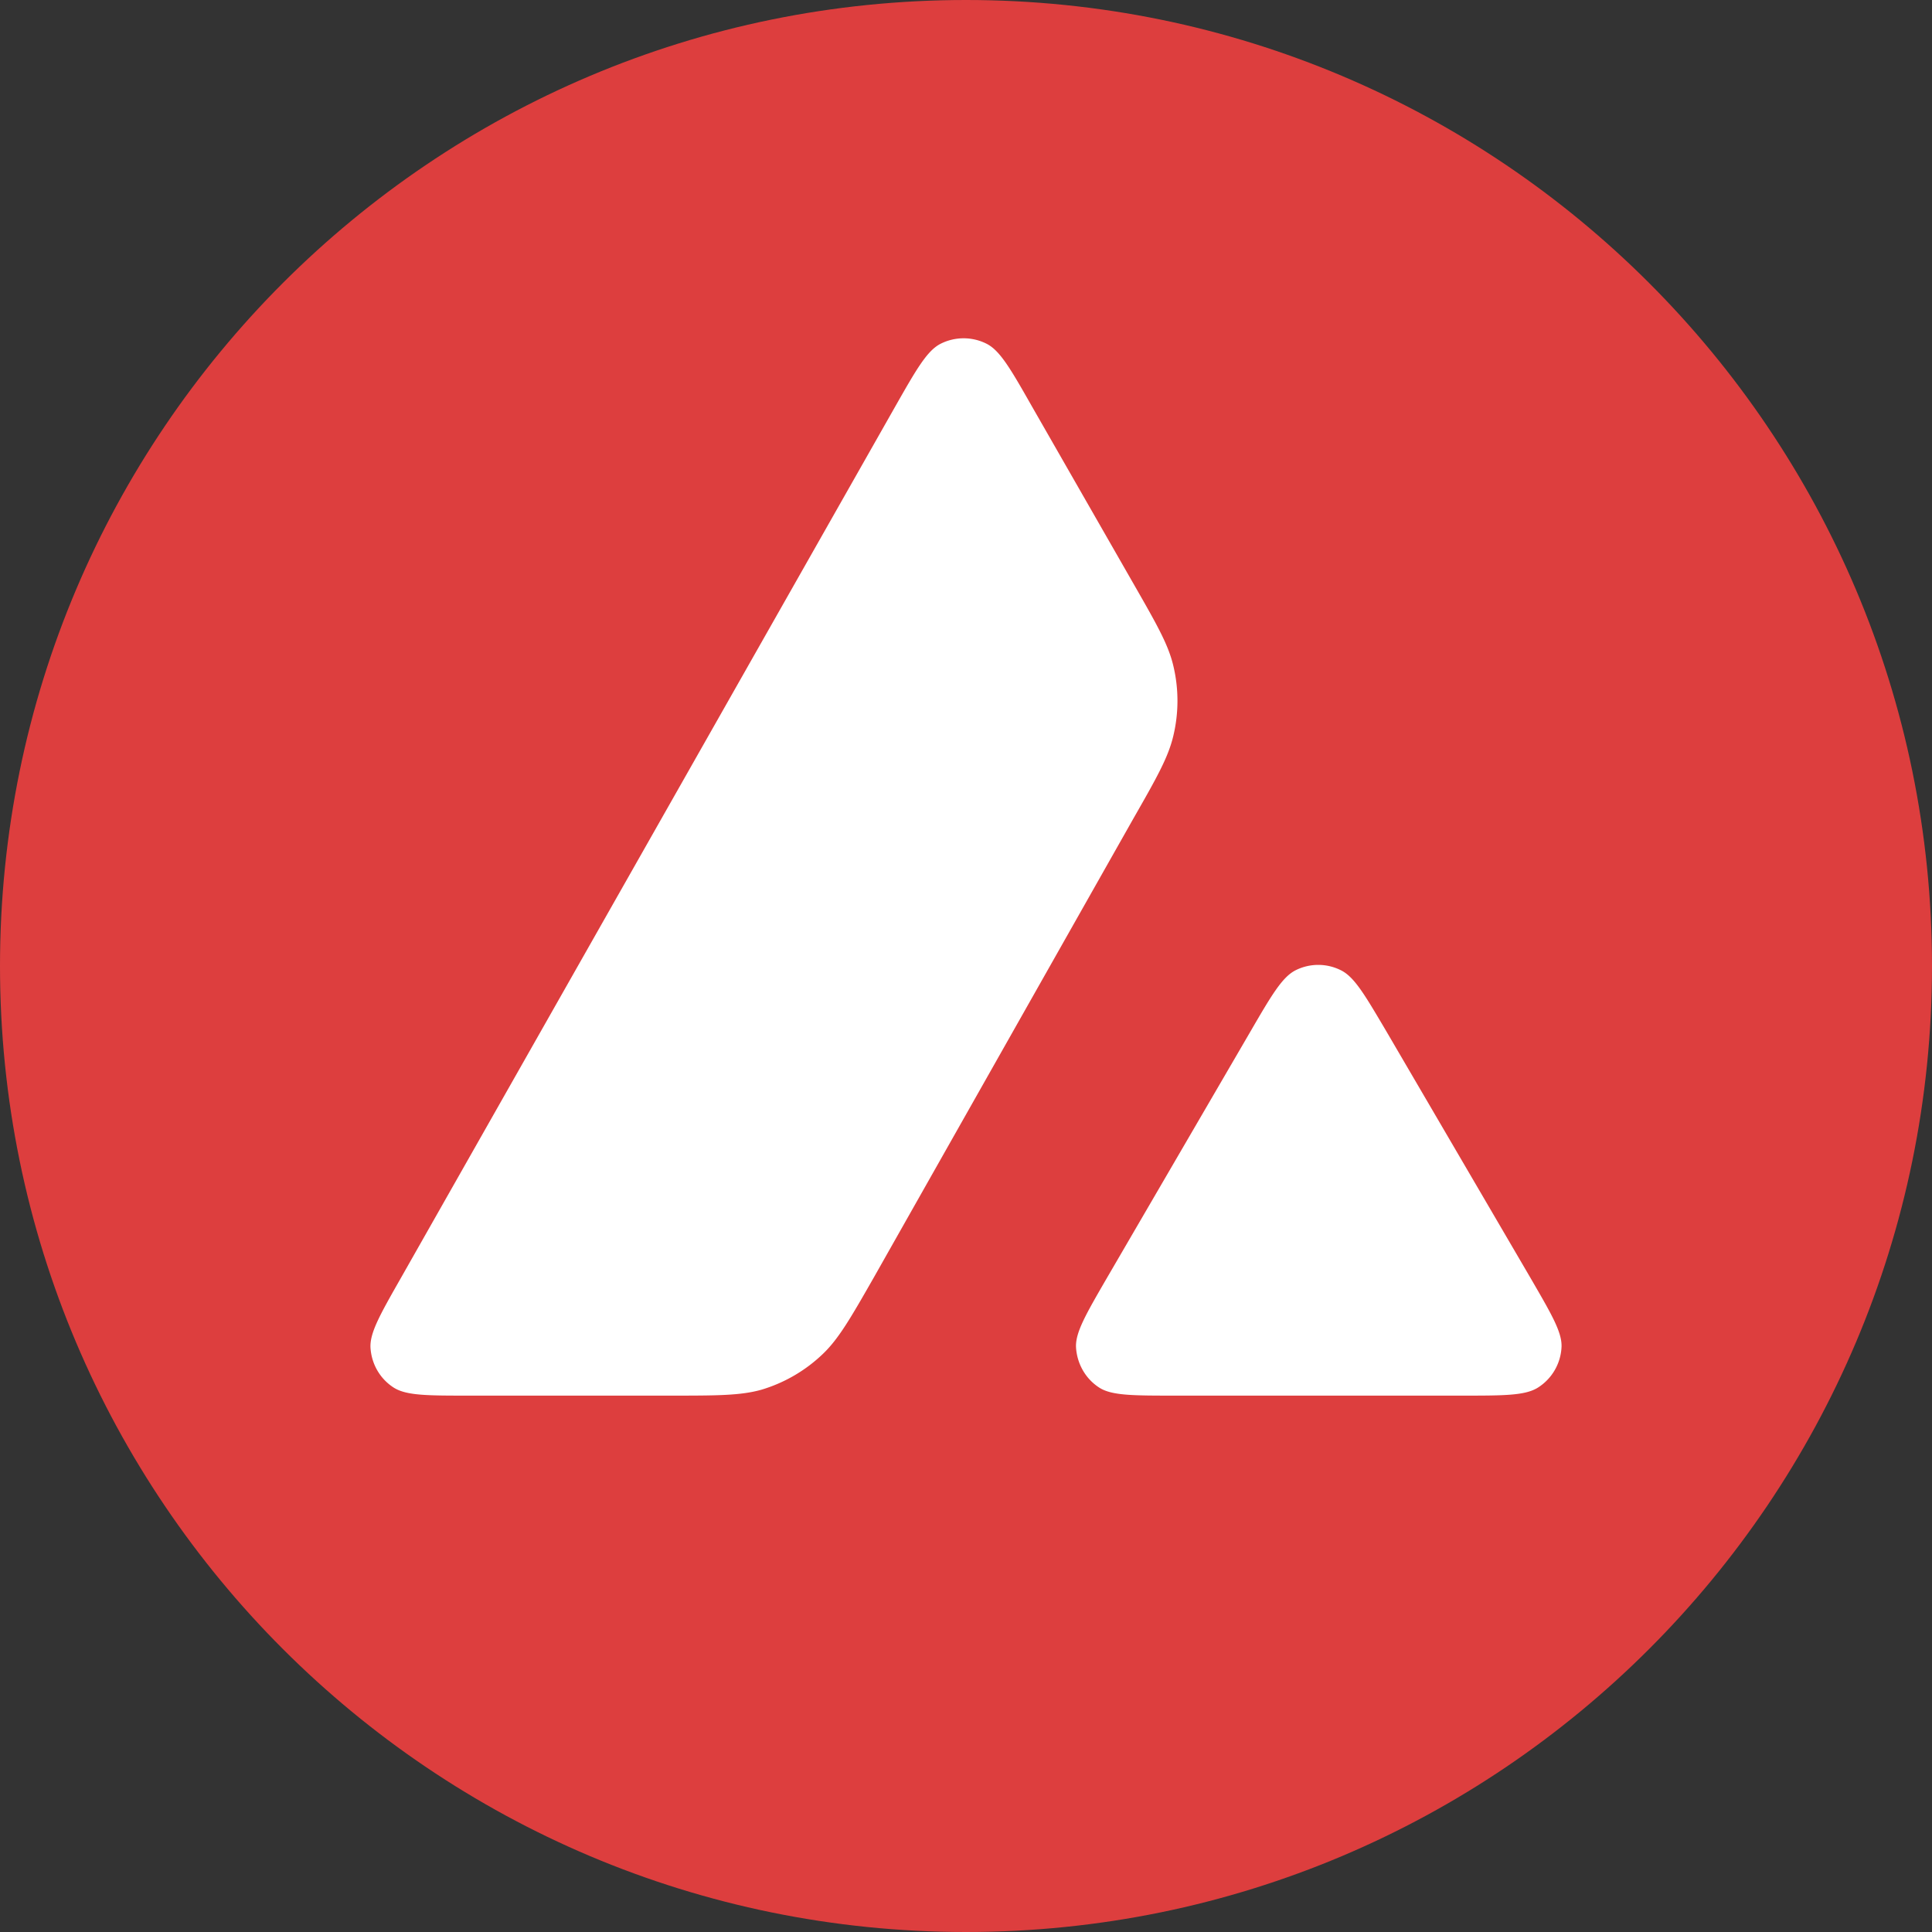 <svg xmlns="http://www.w3.org/2000/svg" fill="none" viewBox="0 0 256 256"><rect x="0" y="0" width="256" height="256" fill="#333333" stroke="none"/><path fill="#DD3E3E" d="M128 256c70.693 0 128-57.307 128-128C256 57.308 198.693 0 128 0 57.308 0 0 57.308 0 128s57.308 128 128 128"/><path fill="#fff" d="M88.697 184.927H62.159c-5.576 0-8.33 0-10.01-1.075-1.814-1.176-2.923-3.125-3.057-5.275-.101-1.982 1.276-4.402 4.03-9.24l65.526-115.516c2.788-4.905 4.199-7.358 5.979-8.265a6.76 6.76 0 0 1 6.114 0c1.78.907 3.191 3.36 5.979 8.265l13.539 23.639c3.012 5.262 4.539 7.93 5.206 10.732a19.95 19.95 0 0 1 0 9.34c-.672 2.822-2.184 5.51-5.241 10.852l-34.418 60.853c-3.03 5.303-4.657 8.151-6.786 10.179a20.04 20.04 0 0 1-8.163 4.739c-2.788.772-5.912.772-12.16.772m67.016 0h38.026c5.61 0 8.432 0 10.113-1.107a6.73 6.73 0 0 0 3.057-5.309c.096-1.917-1.251-4.243-3.891-8.8l-.238-.41-.037-.064-19.048-32.589-.216-.367-.004-.007c-2.674-4.522-4.025-6.807-5.759-7.69a6.69 6.69 0 0 0-6.08 0c-1.747.907-3.158 3.293-5.946 8.097l-18.979 32.59-.065.112-.001.001c-2.778 4.796-4.166 7.193-4.066 9.16.134 2.151 1.243 4.132 3.057 5.308 1.646 1.075 4.467 1.075 10.077 1.075"/></svg>
